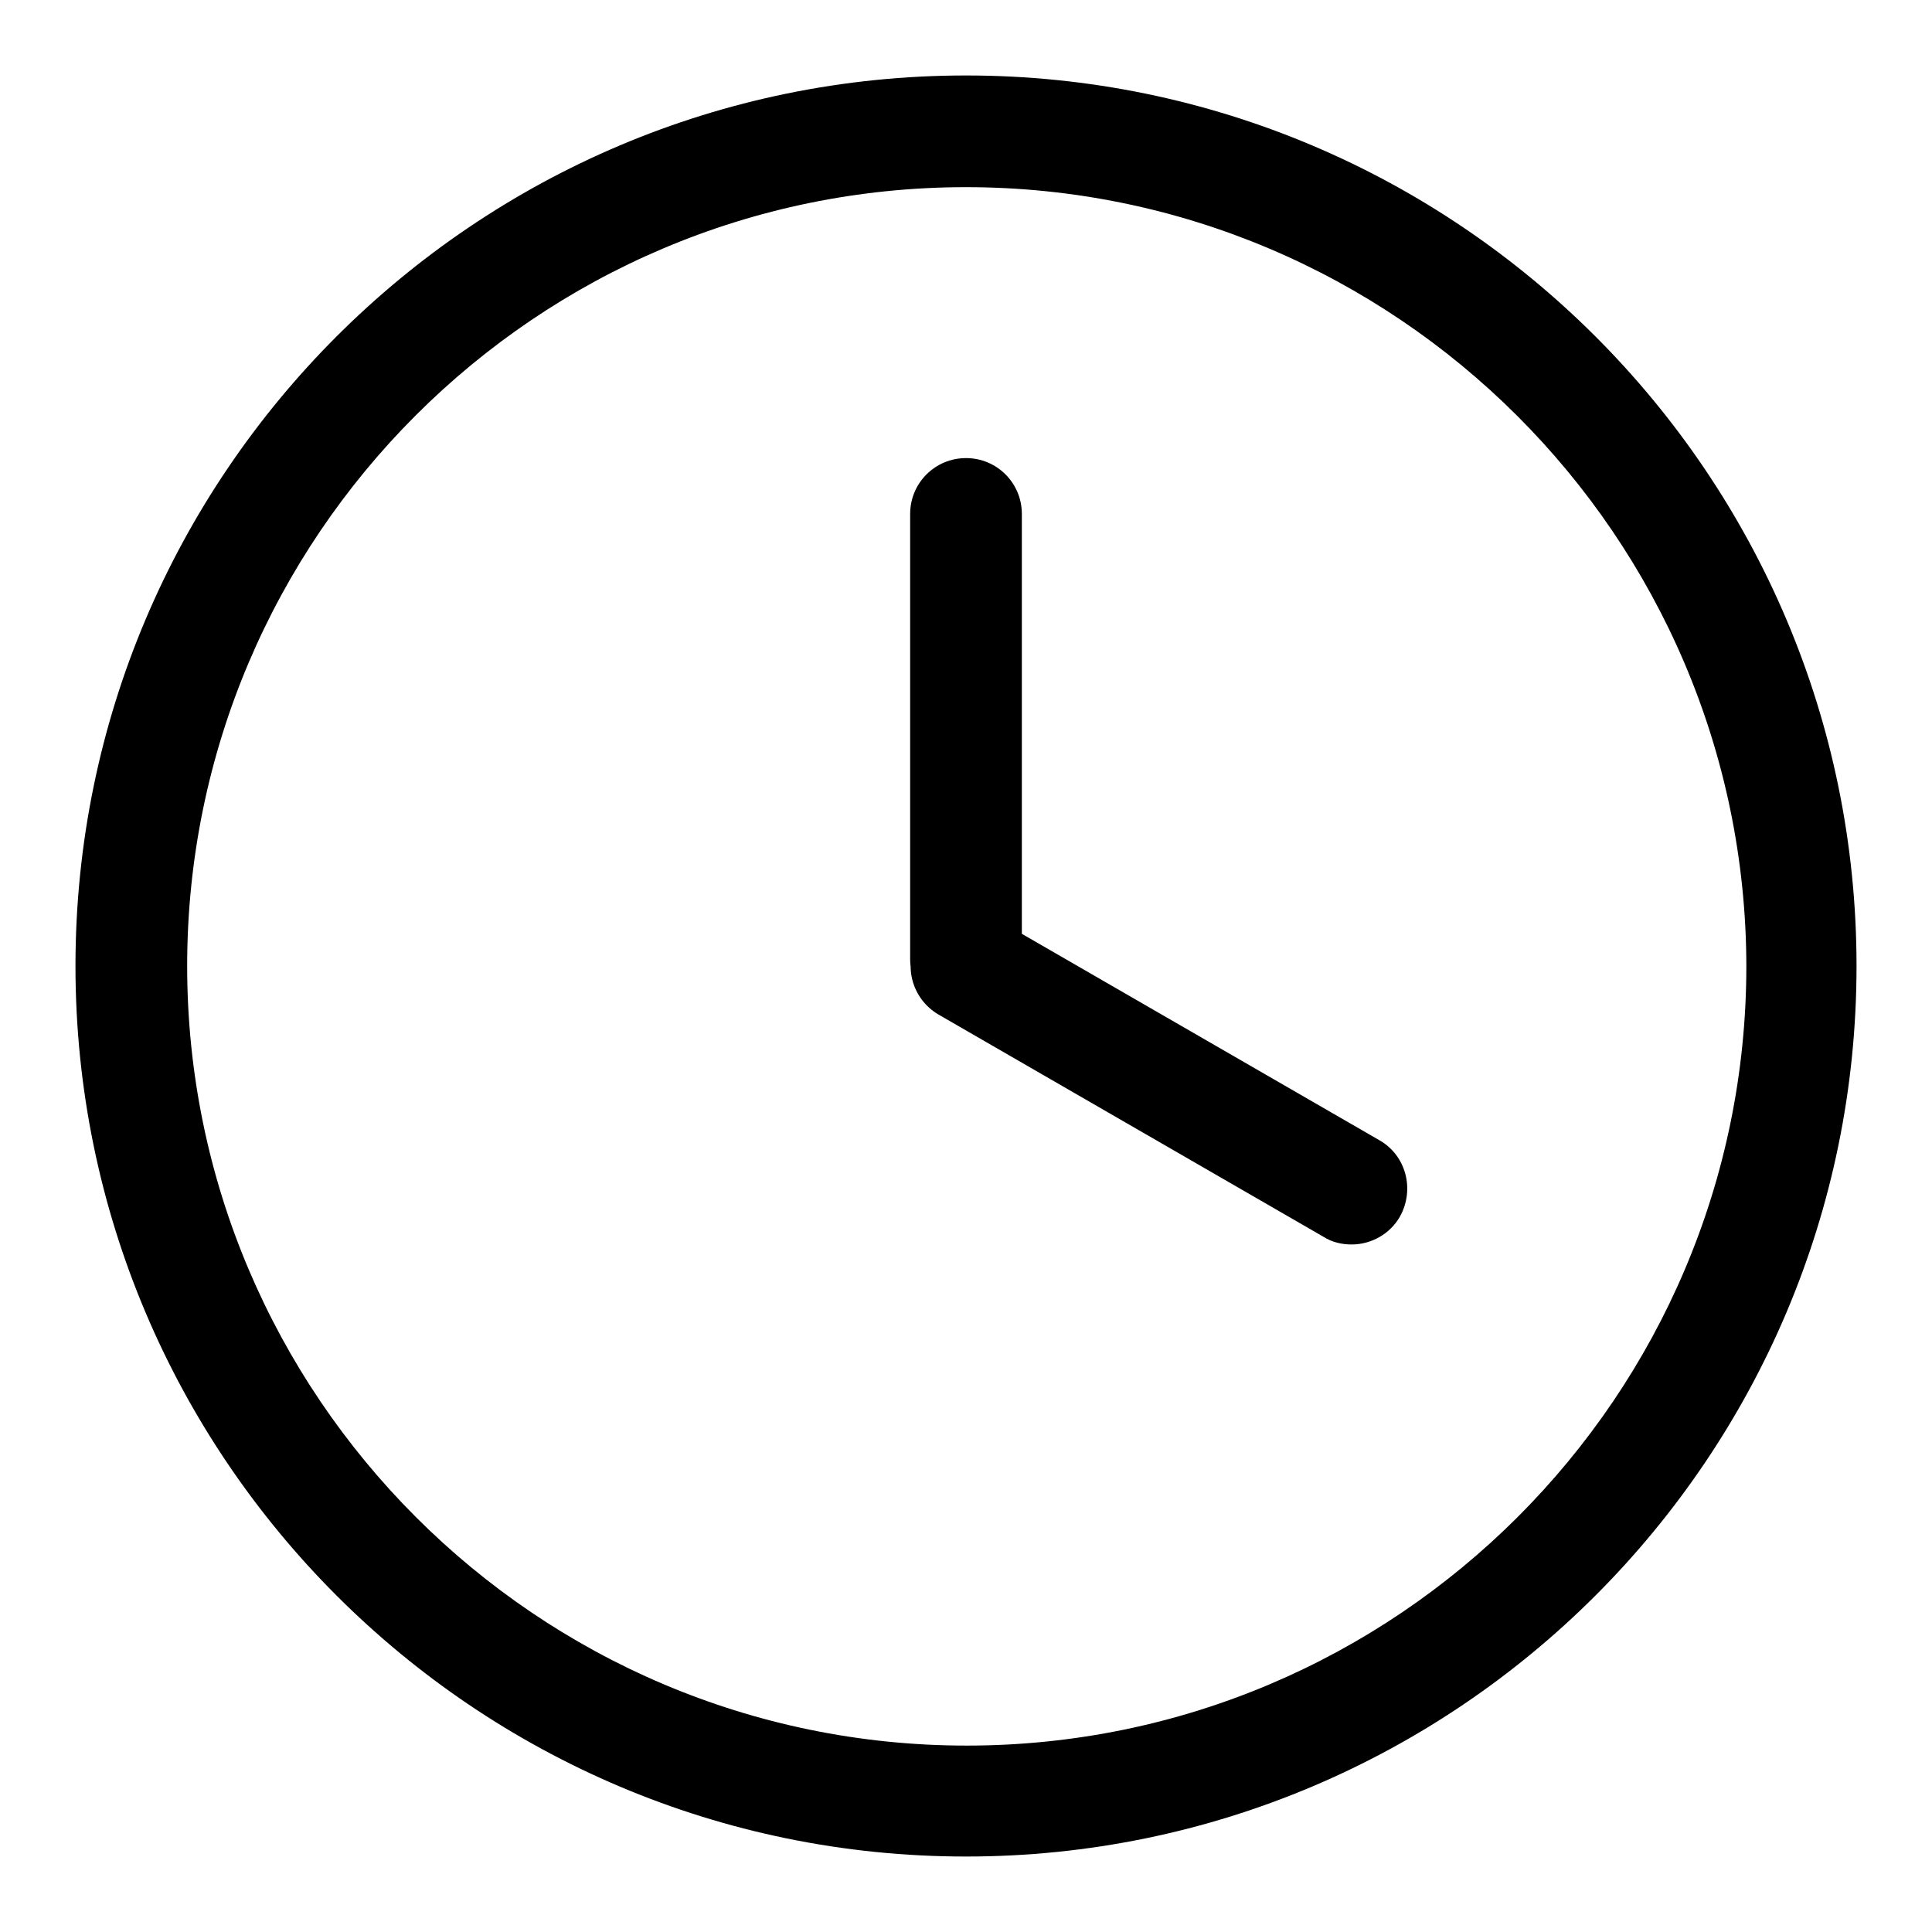 <?xml version="1.0" encoding="utf-8"?>
<!-- Svg Vector Icons : http://www.onlinewebfonts.com/icon -->
<!DOCTYPE svg PUBLIC "-//W3C//DTD SVG 1.1//EN" "http://www.w3.org/Graphics/SVG/1.1/DTD/svg11.dtd">
<svg version="1.1" xmlns="http://www.w3.org/2000/svg" xmlns:xlink="http://www.w3.org/1999/xlink" x="0px" y="0px" viewBox="0 0 256 256" enable-background="new 0 0 256 256" xml:space="preserve">
<g> <path fill="#000000" d="M128,134.5c-4.1,0-7.4-3.3-7.4-7.4v-59c0-4.1,3.3-7.4,7.4-7.4s7.4,3.3,7.4,7.4v59 C135.4,131.2,132.1,134.5,128,134.5z M179.1,164.9c-1.3,0-2.6-0.3-3.7-1l-51.1-29.5c-3.5-2.1-4.7-6.6-2.6-10.1 c2-3.5,6.5-4.7,10-2.7l51.1,29.5c3.5,2,4.7,6.5,2.7,10.1C184.2,163.5,181.7,164.9,179.1,164.9z M128,246c-65.1,0-118-52.9-118-118 S62.9,10,128,10s118,52.9,118,118S193.1,246,128,246z M128,24.8C71.1,24.8,24.8,71.1,24.8,128c0,56.9,46.3,103.3,103.3,103.3 c56.9,0,103.3-46.3,103.3-103.3C231.3,71.1,184.9,24.8,128,24.8z"/></g>
</svg>